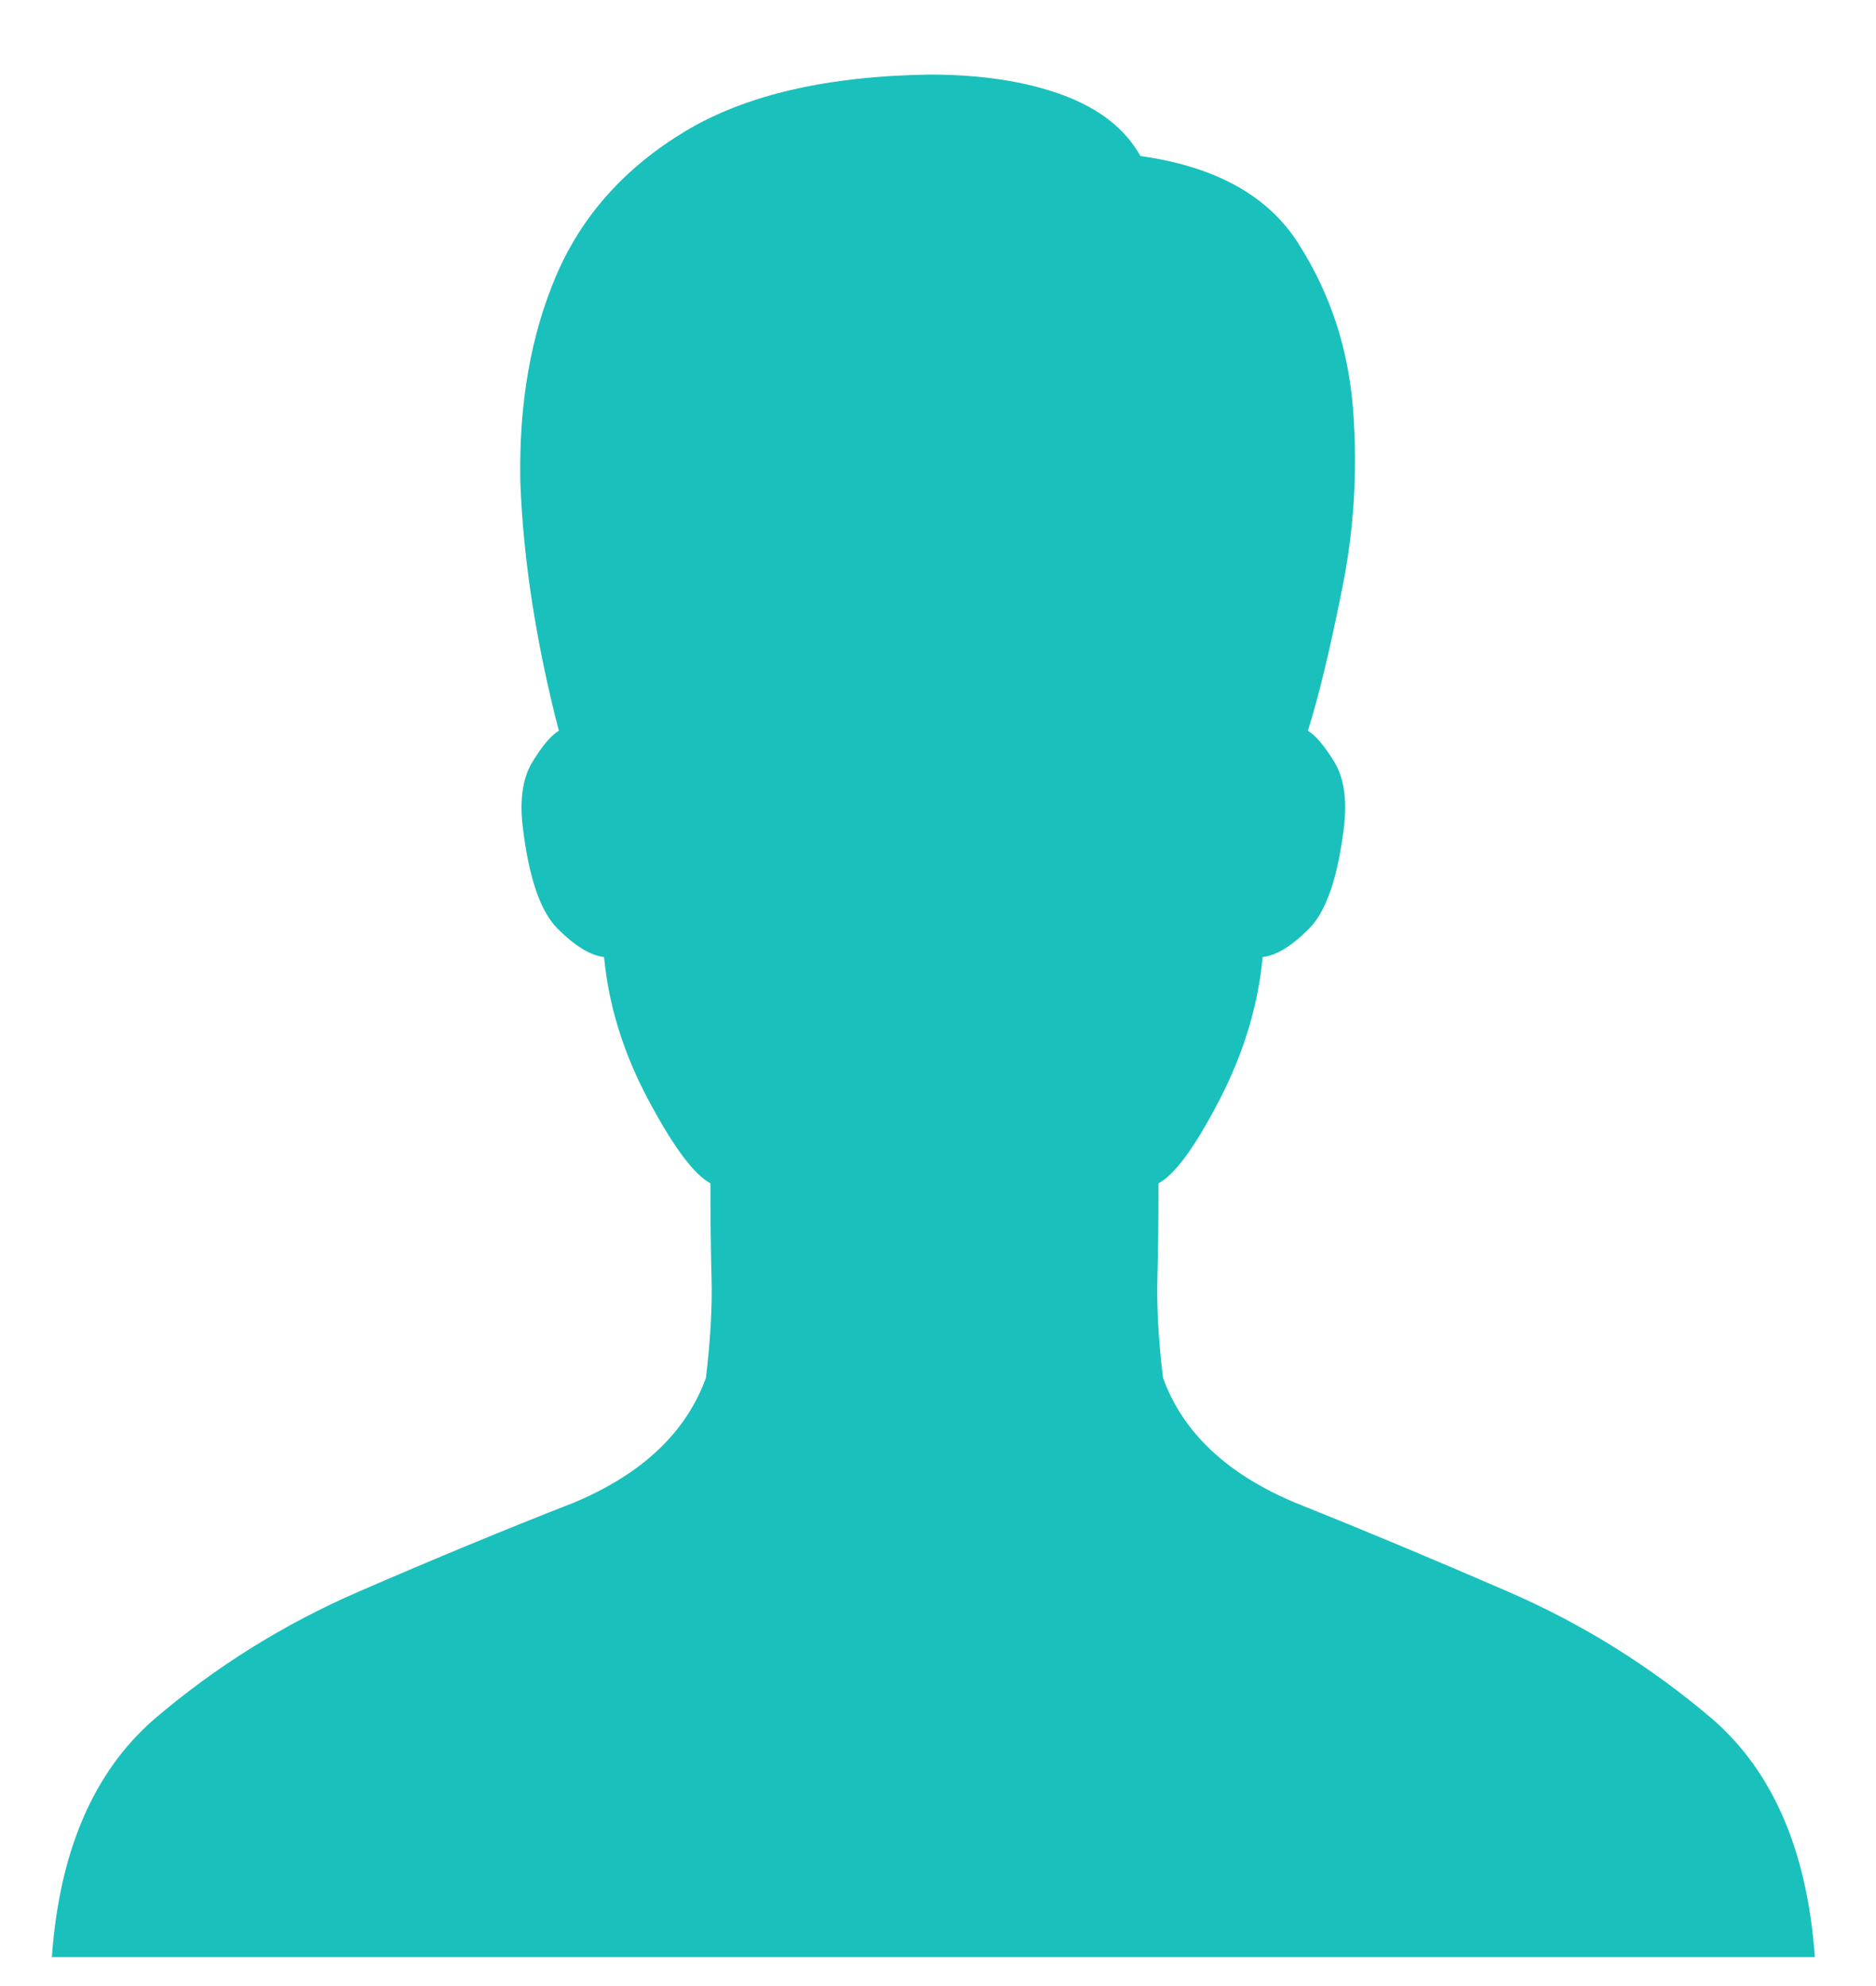 <?xml version="1.0" encoding="UTF-8"?> <svg xmlns="http://www.w3.org/2000/svg" width="17" height="18" viewBox="0 0 17 18" fill="none"> <path d="M10.539 12.488C10.498 12.146 10.481 11.846 10.488 11.586C10.495 11.326 10.498 11.039 10.498 10.725C10.649 10.643 10.833 10.39 11.052 9.966C11.271 9.542 11.401 9.111 11.442 8.674C11.565 8.66 11.705 8.575 11.862 8.417C12.019 8.26 12.125 7.949 12.18 7.484C12.207 7.238 12.177 7.043 12.088 6.9C11.999 6.756 11.92 6.664 11.852 6.623C11.947 6.322 12.05 5.898 12.159 5.351C12.269 4.818 12.303 4.275 12.262 3.721C12.221 3.167 12.057 2.665 11.77 2.214C11.496 1.776 11.018 1.51 10.334 1.414C10.197 1.168 9.962 0.983 9.627 0.86C9.292 0.737 8.892 0.676 8.427 0.676C7.497 0.689 6.759 0.86 6.212 1.188C5.665 1.517 5.276 1.951 5.043 2.491C4.811 3.031 4.701 3.656 4.715 4.367C4.742 5.078 4.859 5.83 5.064 6.623C4.995 6.664 4.917 6.756 4.828 6.9C4.739 7.043 4.708 7.238 4.736 7.484C4.79 7.949 4.896 8.26 5.053 8.417C5.211 8.575 5.351 8.66 5.474 8.674C5.515 9.111 5.648 9.542 5.874 9.966C6.099 10.39 6.287 10.643 6.438 10.725C6.438 11.039 6.441 11.326 6.448 11.586C6.455 11.846 6.438 12.146 6.397 12.488C6.219 12.98 5.823 13.356 5.207 13.616C4.578 13.862 3.926 14.132 3.249 14.426C2.572 14.72 1.953 15.106 1.393 15.585C0.846 16.063 0.538 16.781 0.47 17.738H16.446C16.377 16.781 16.07 16.063 15.523 15.585C14.962 15.106 14.344 14.72 13.667 14.426C12.99 14.132 12.344 13.862 11.729 13.616C11.114 13.356 10.717 12.98 10.539 12.488Z" fill="#1AC0BC"></path> </svg> 
